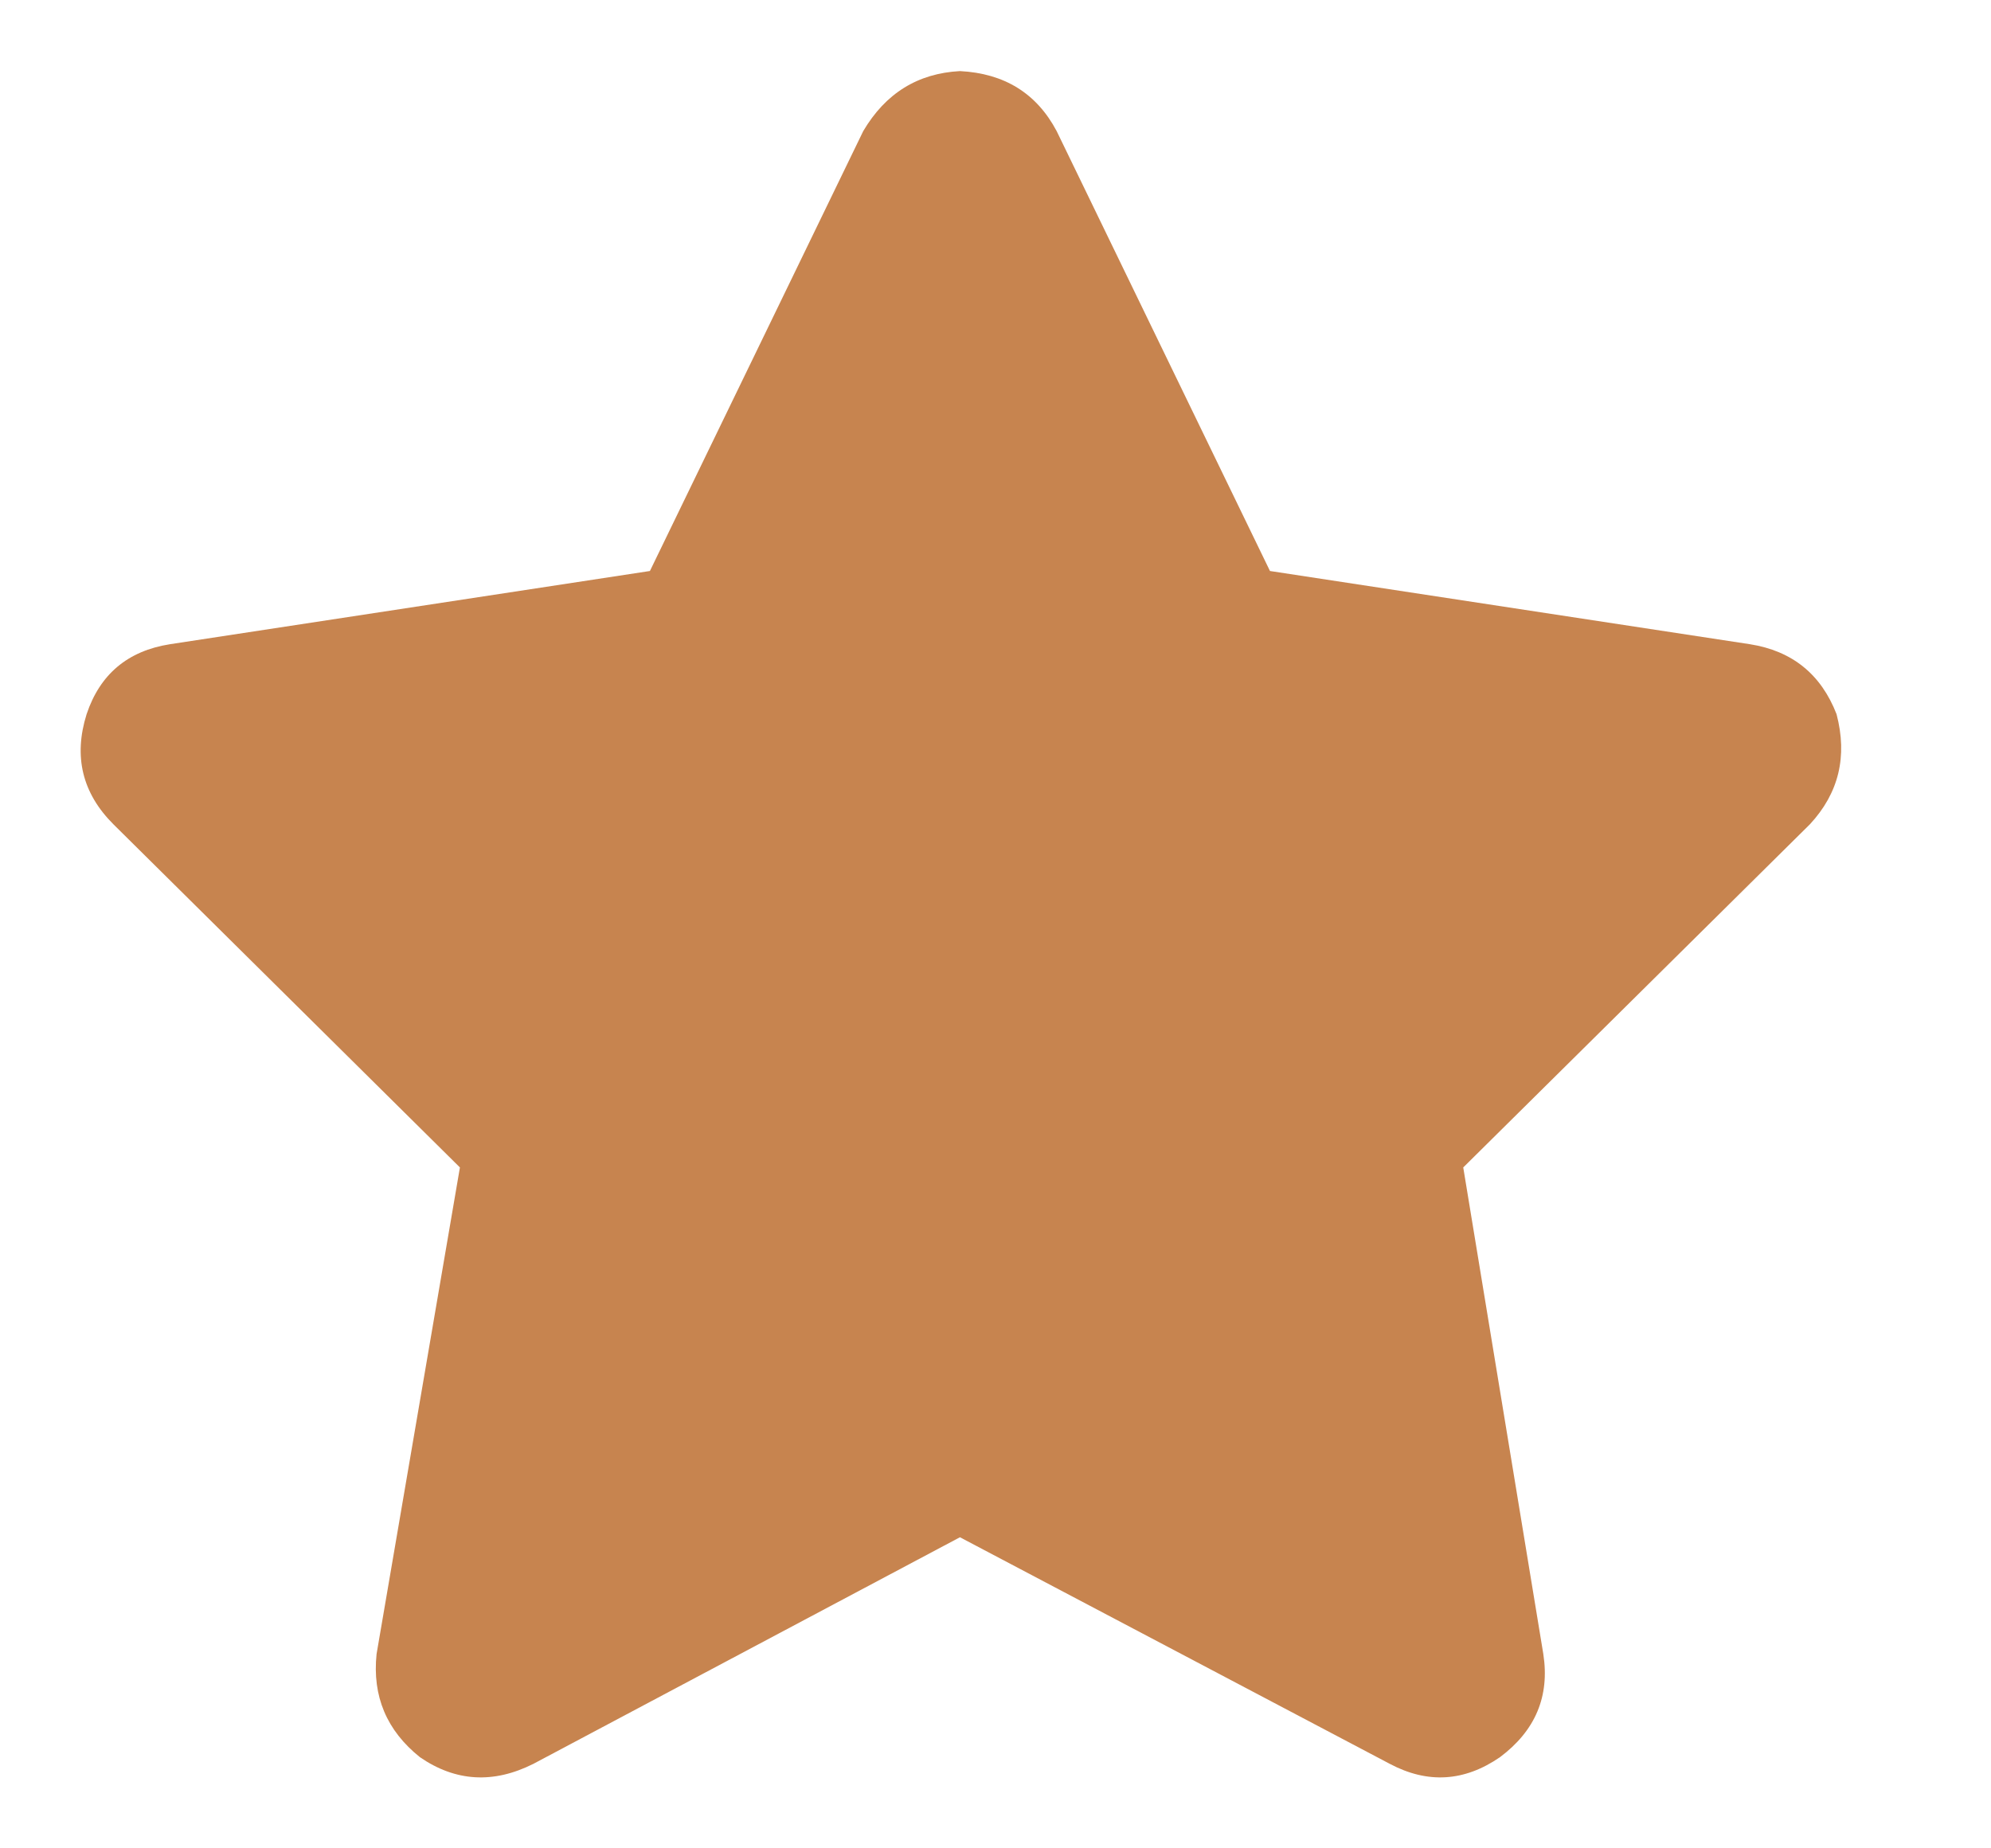 <svg width="14" height="13" viewBox="0 0 14 13" fill="none" xmlns="http://www.w3.org/2000/svg">
<path d="M7.43 0.922L8.93 4.016L12.305 4.531C12.602 4.578 12.805 4.742 12.914 5.023C12.992 5.32 12.93 5.578 12.727 5.797L10.289 8.211L10.852 11.633C10.898 11.93 10.797 12.172 10.547 12.359C10.297 12.531 10.039 12.547 9.773 12.406L6.75 10.812L3.75 12.406C3.469 12.547 3.203 12.531 2.953 12.359C2.719 12.172 2.617 11.93 2.648 11.633L3.234 8.211L0.797 5.797C0.578 5.578 0.516 5.32 0.609 5.023C0.703 4.742 0.898 4.578 1.195 4.531L4.57 4.016L6.07 0.922C6.227 0.656 6.453 0.516 6.75 0.5C7.062 0.516 7.289 0.656 7.43 0.922Z" fill="#C7844F"/>
</svg>
